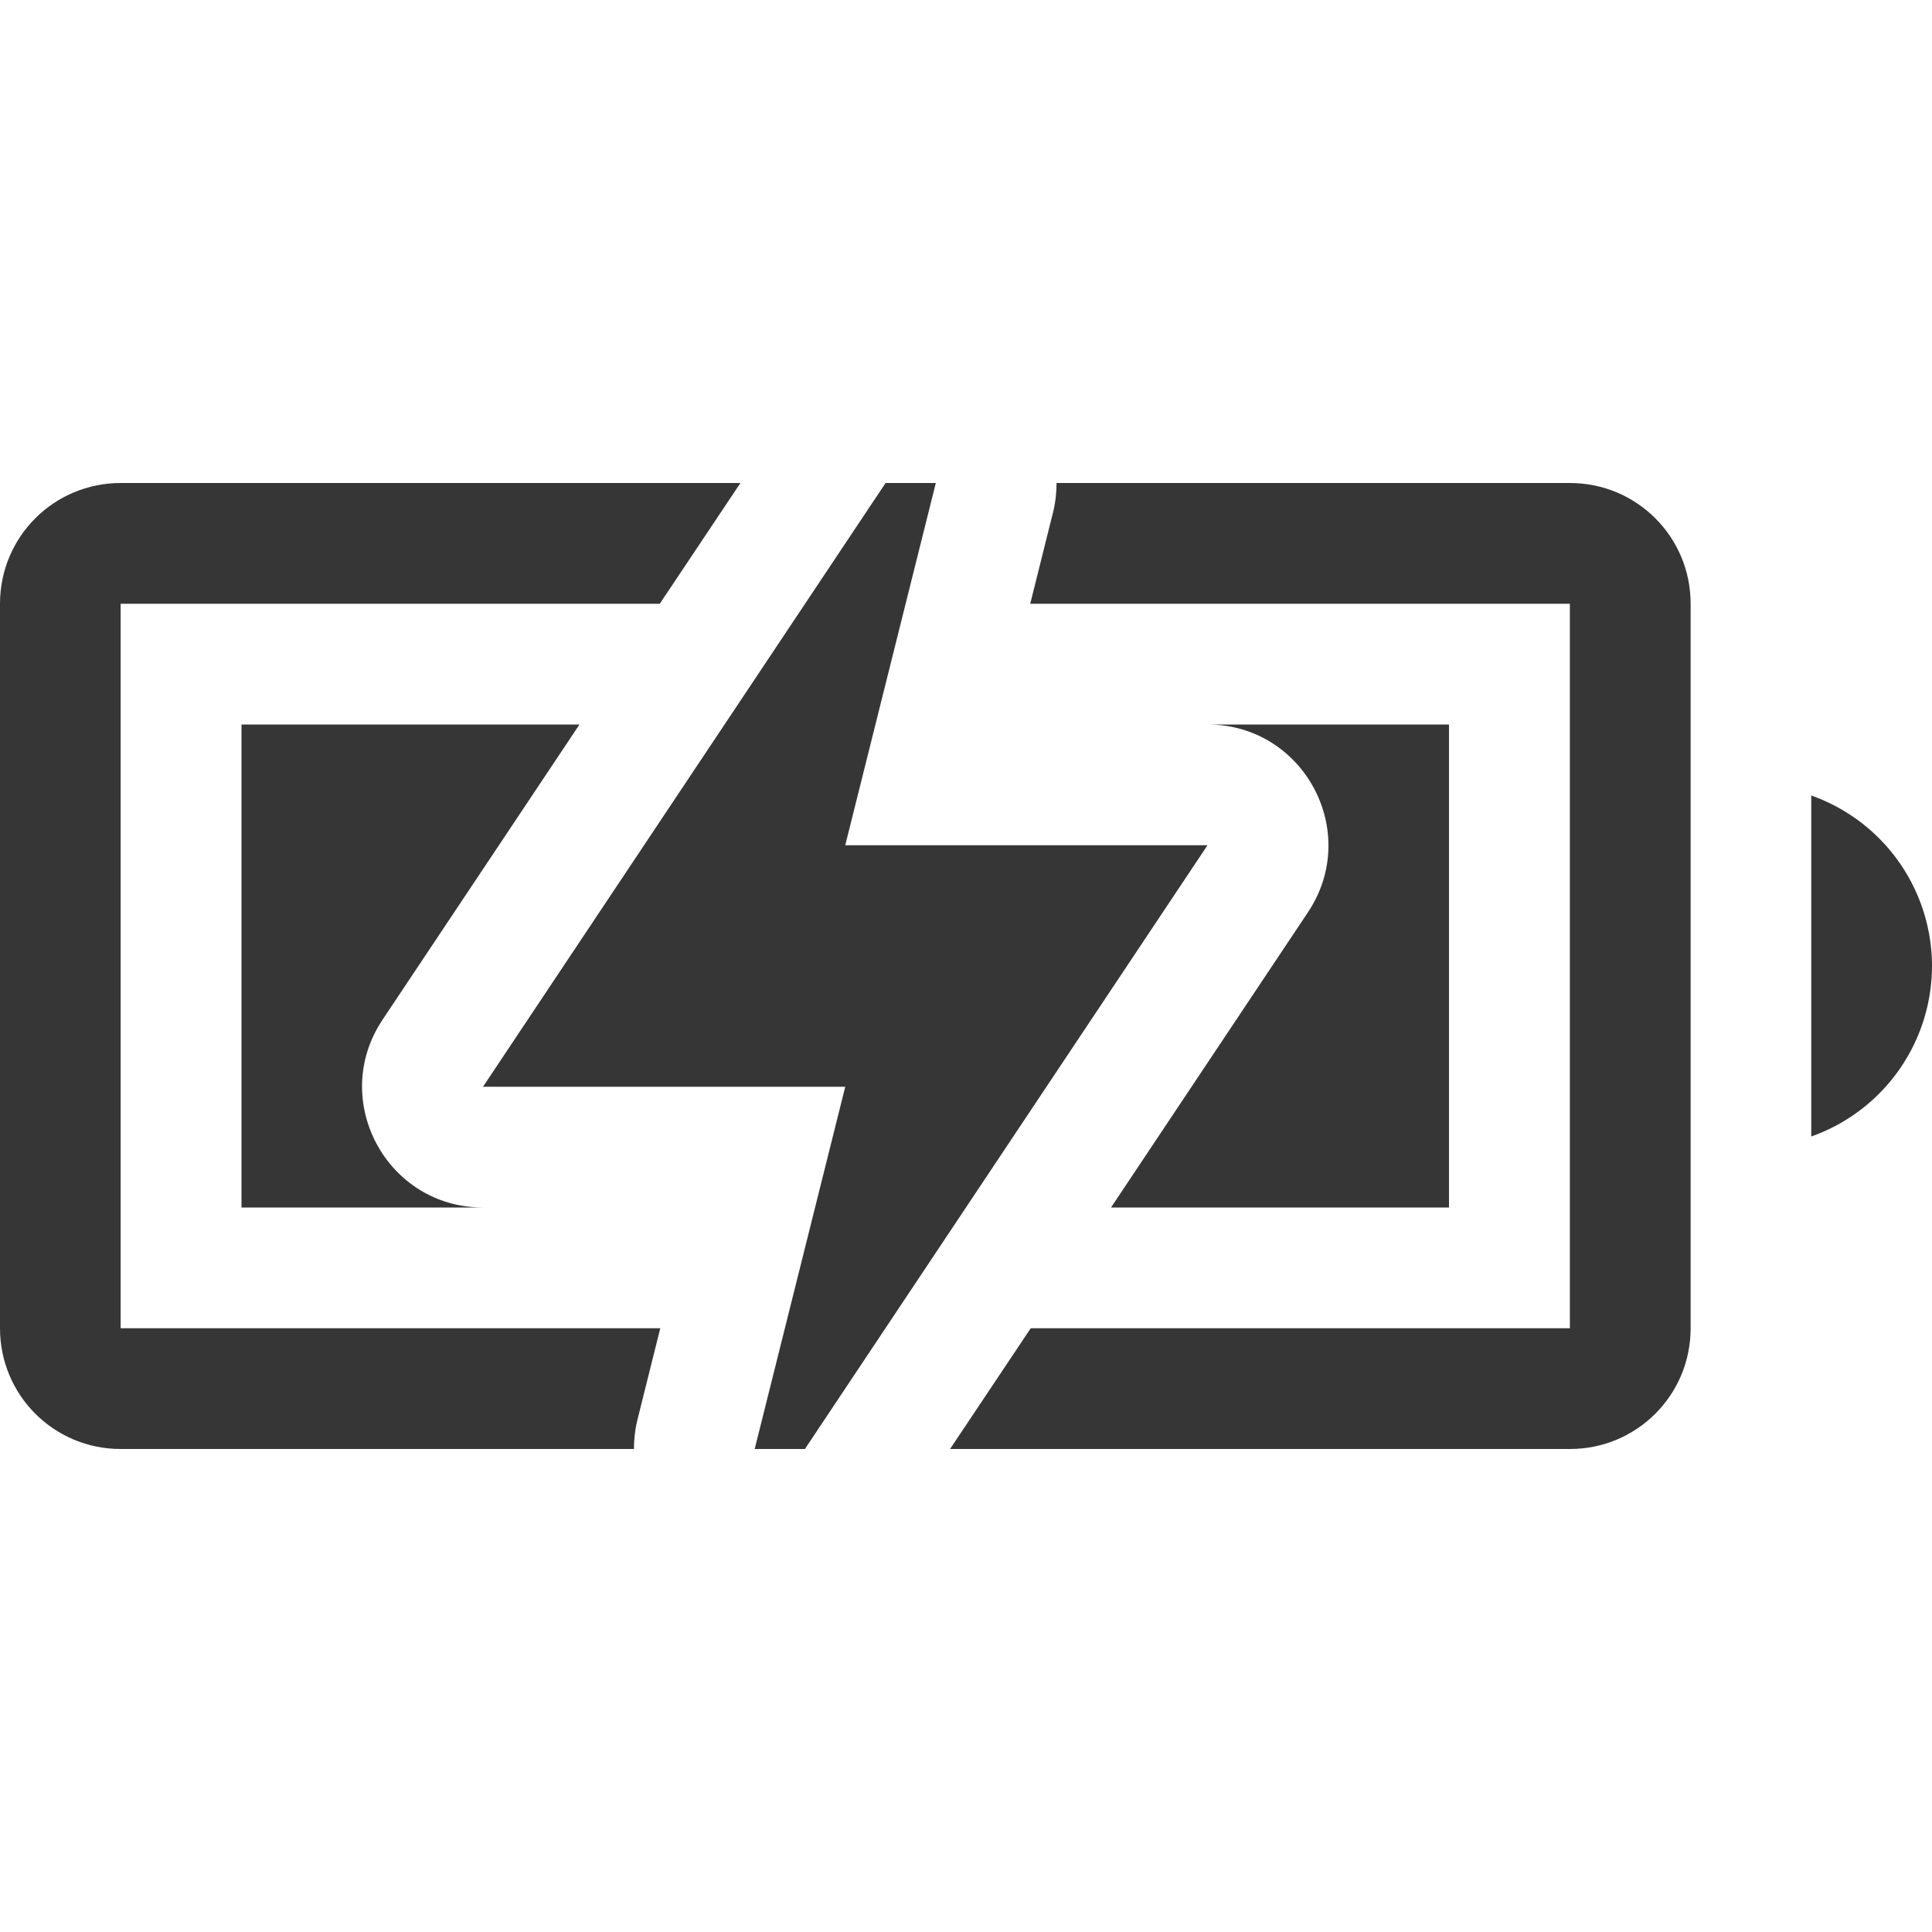 <svg width="16" height="16" version="1.1" xmlns="http://www.w3.org/2000/svg">
 <g fill="#363636" fill-rule="evenodd">
  <path d="m1 4c-0.554 0-1 0.446-1 1v6c0 0.554 0.446 1 1 1h4.25c1.311e-4 -0.08 0.009-0.161 0.029-0.242l0.189-0.758h-4.469v-6h4.465l0.668-1h-5.133zm7.75 0c-1.311e-4 0.08-0.009 0.161-0.029 0.242l-0.189 0.758h4.469v6h-4.465l-0.668 1h5.133c0.554 0 1-0.446 1-1v-6c0-0.554-0.446-1-1-1h-4.25z" style="paint-order:normal"/>
  <path d="m15 6.588v2.824a1.5 1.5 0 0 0 1-1.412 1.5 1.5 0 0 0-1-1.412z" style="paint-order:normal"/>
  <path d="m2 6v4h2c-0.799-1.711e-4 -1.275-0.89-0.832-1.555l1.631-2.445h-2.799zm8 0c0.799 1.713e-4 1.275 0.89 0.832 1.555l-1.631 2.445h2.799v-4h-2z" style="paint-order:normal"/>
 </g>
 <path d="m7.334 4-3.334 5h3l-0.75 3h0.416l3.334-5h-3l0.75-3z" enable-background="new" fill="#363636"/>
</svg>

